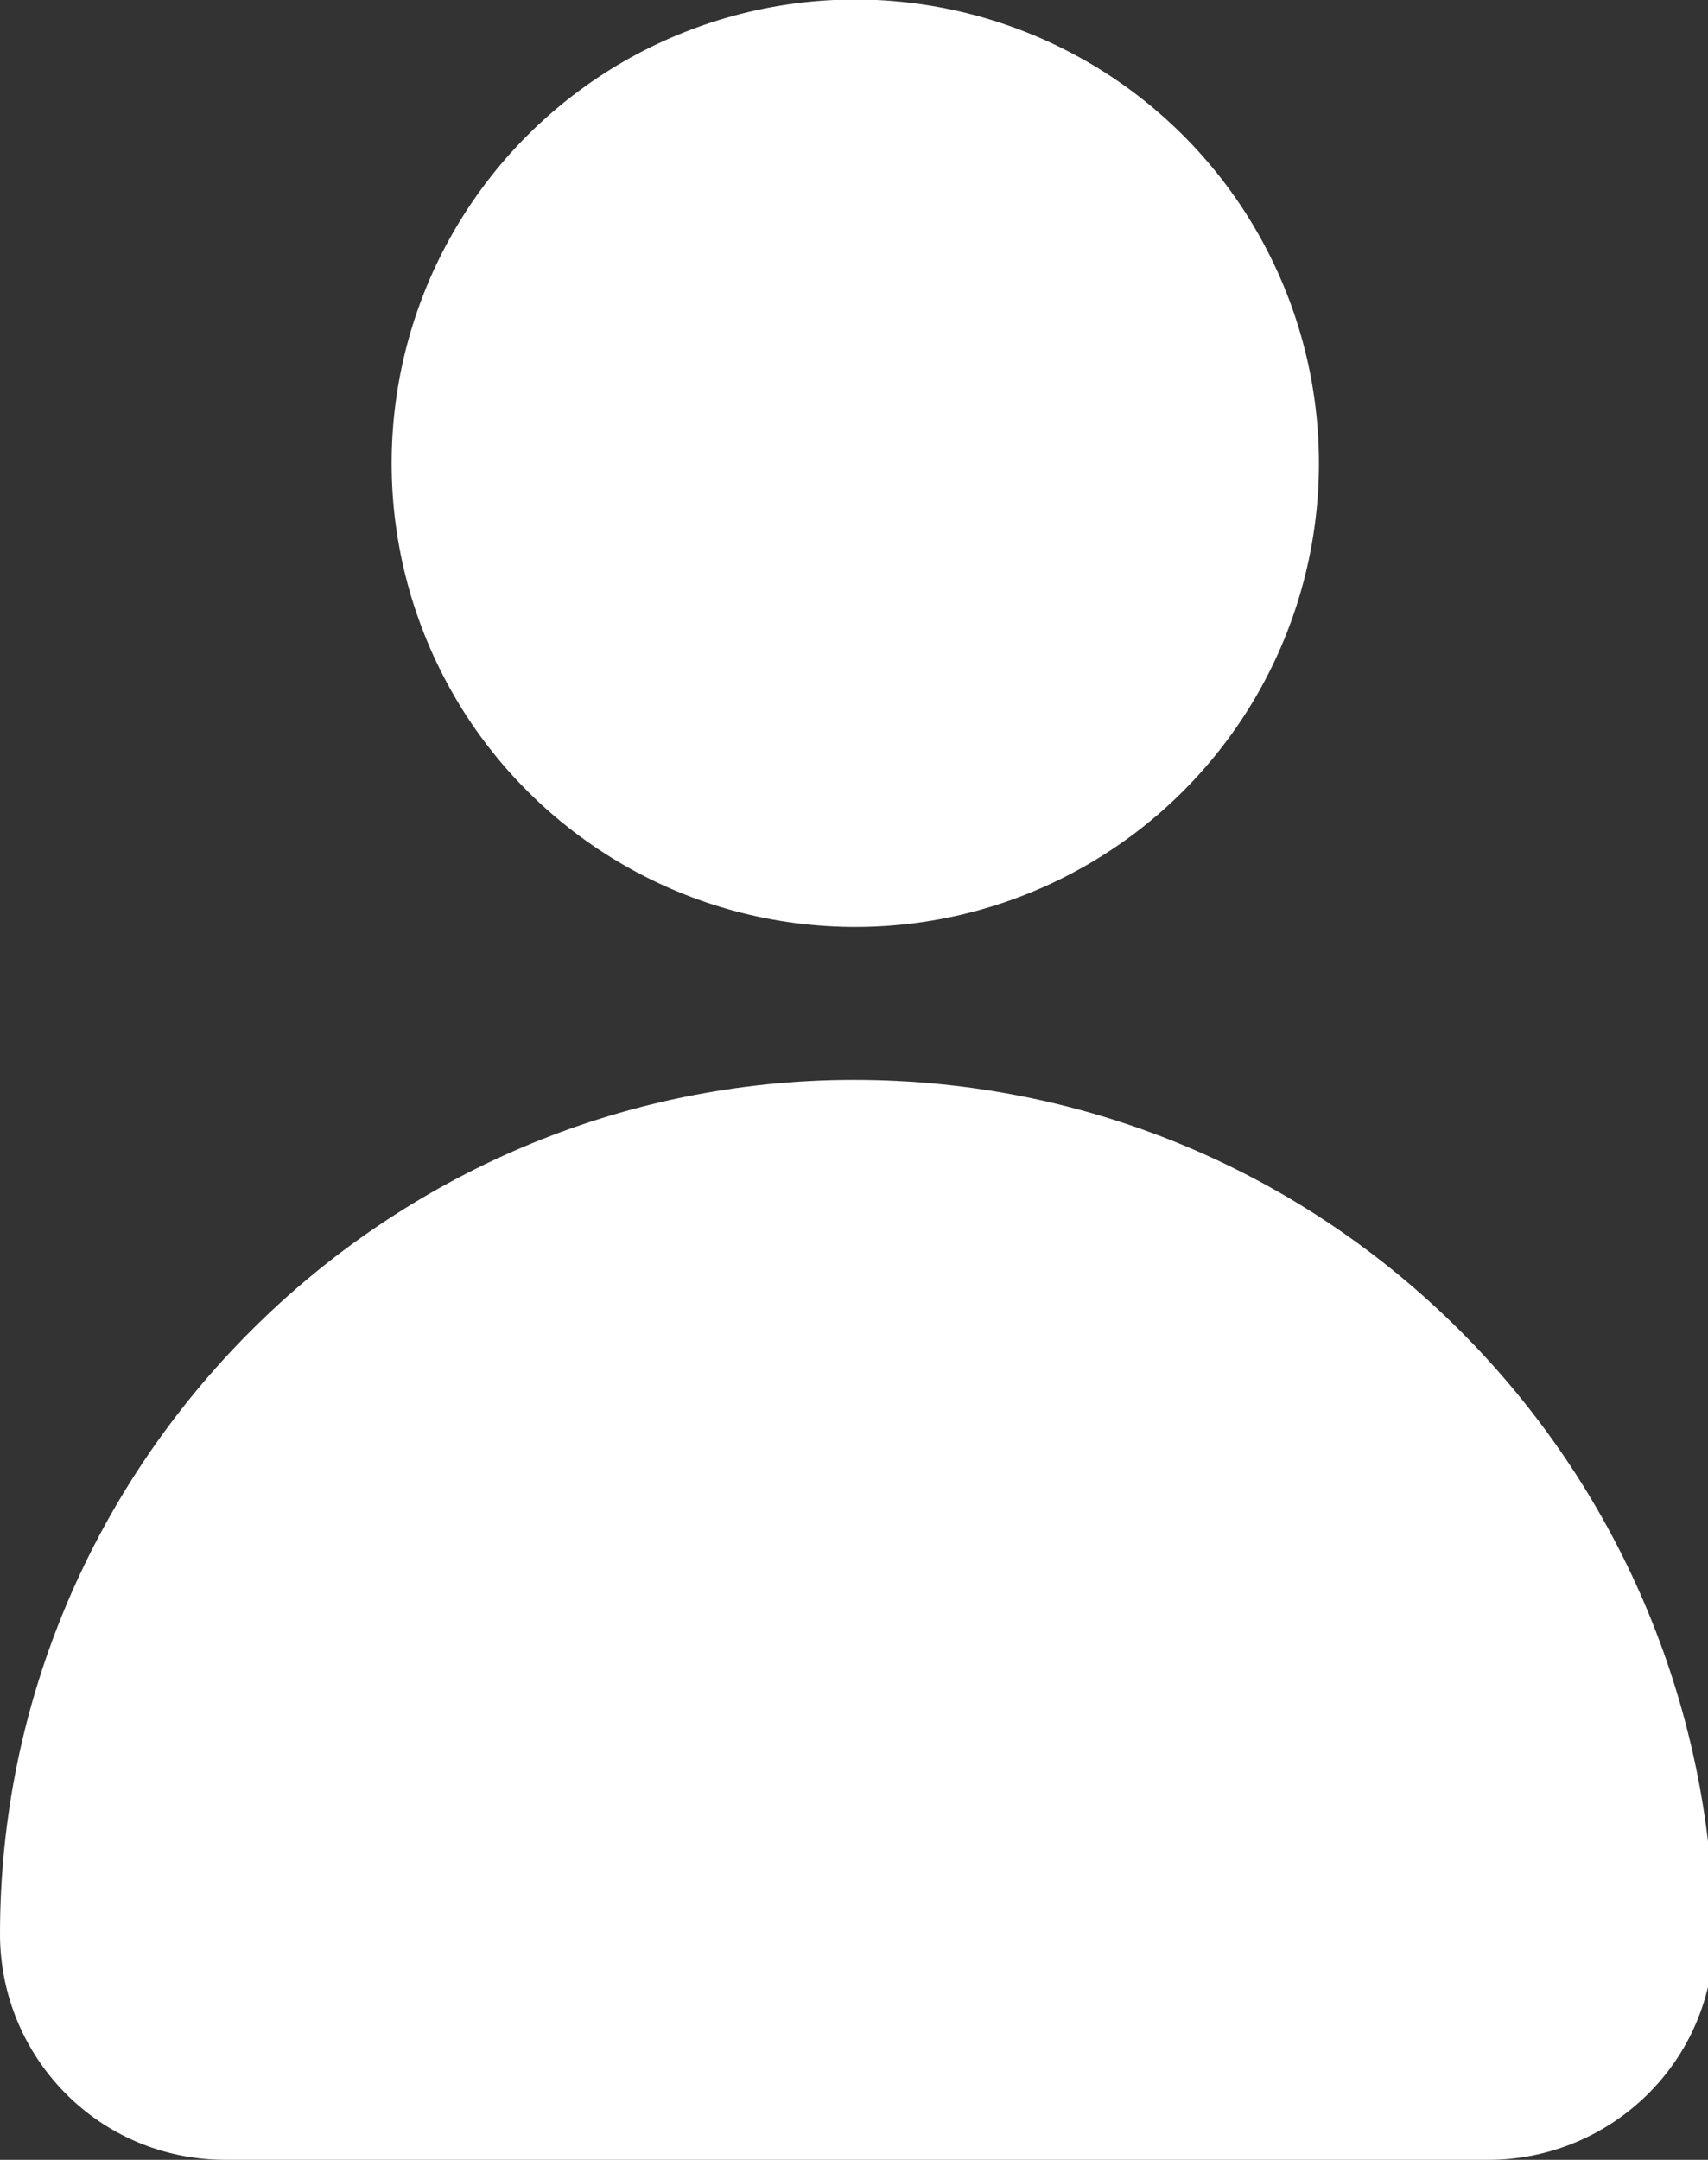<?xml version="1.0" encoding="UTF-8"?> <!-- Generator: Adobe Illustrator 25.0.1, SVG Export Plug-In . SVG Version: 6.00 Build 0) --> <svg xmlns="http://www.w3.org/2000/svg" xmlns:xlink="http://www.w3.org/1999/xlink" id="Layer_1" x="0px" y="0px" viewBox="0 0 28 35.4" style="enable-background:new 0 0 28 35.4;" xml:space="preserve"><rect x="0" y="0" width="28" height="35.4" fill="#333333" stroke="none"/> <style type="text/css"> .st0{fill:#FFFFFF;} </style> <g> <g> <ellipse transform="matrix(0.923 -0.385 0.385 0.923 -1.827 5.968)" class="st0" cx="14" cy="7.6" rx="7.6" ry="7.6"></ellipse> </g> <g> <path class="st0" d="M14,17.7L14,17.7c-7.7,0-14,6.3-14,14l0,0c0,2,1.6,3.7,3.7,3.7h20.7c2,0,3.7-1.6,3.7-3.7l0,0 C28,24,21.8,17.7,14,17.7z"></path> </g> </g> </svg> 